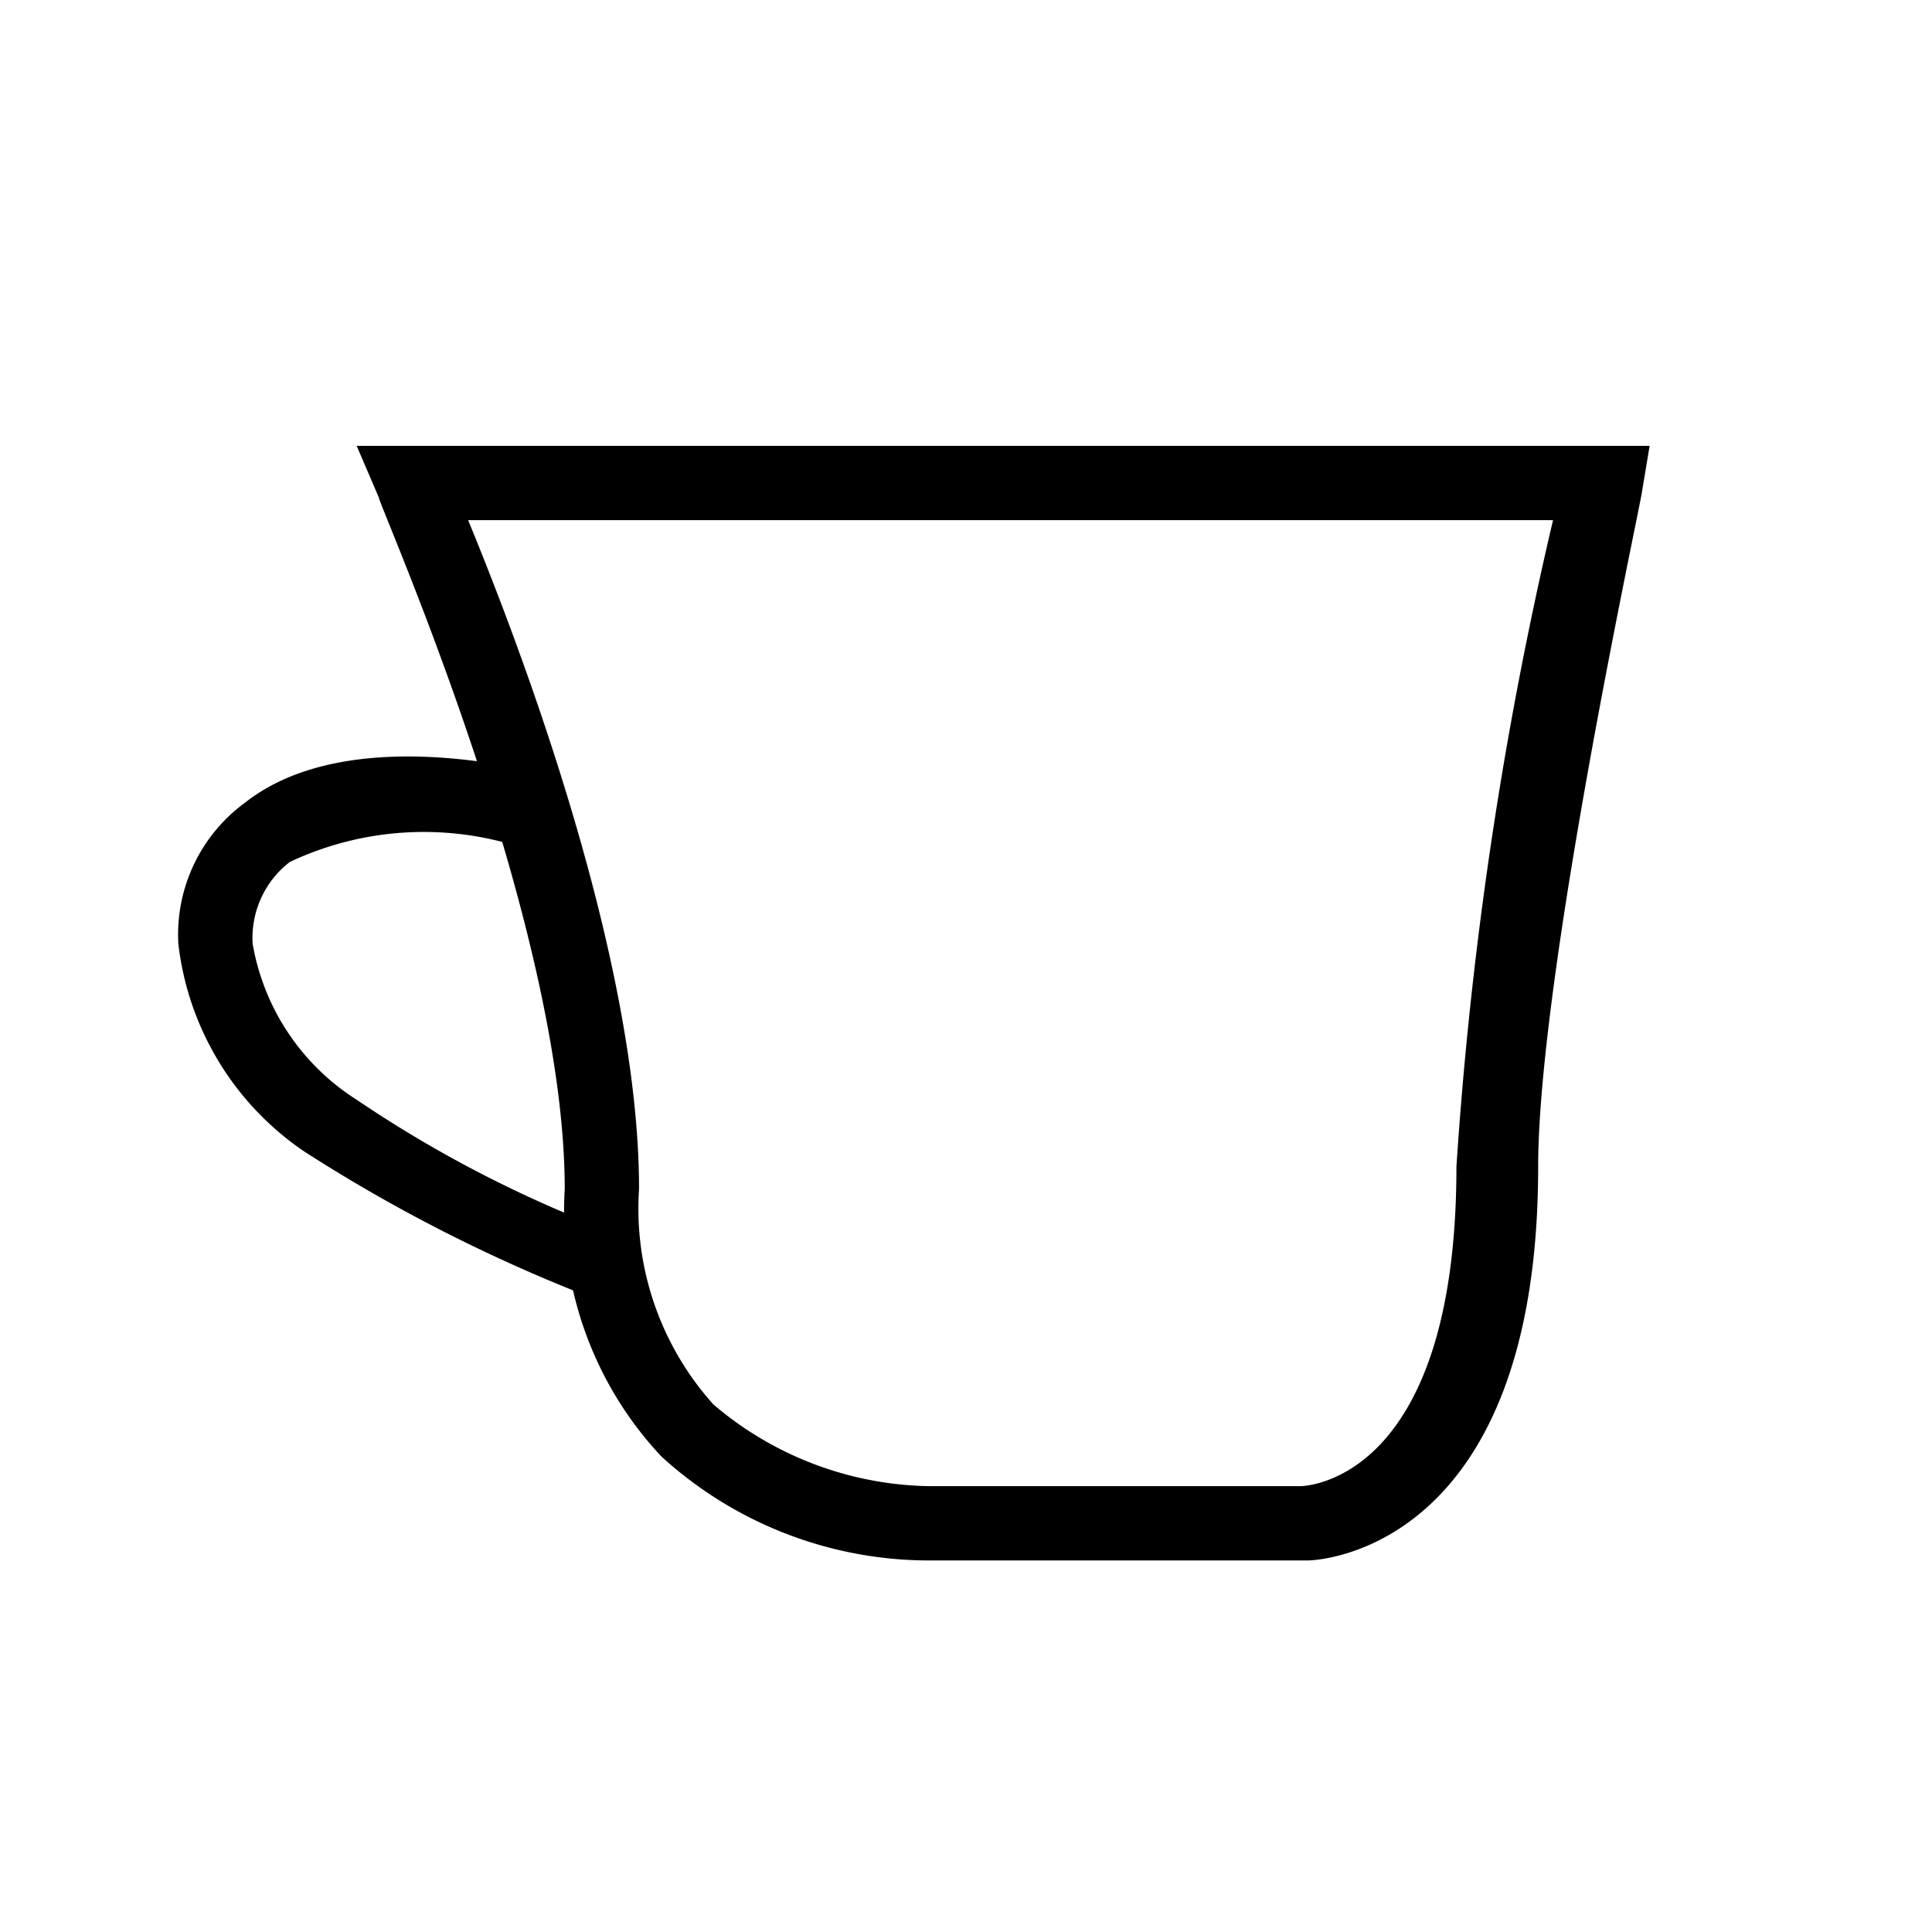 <svg xmlns="http://www.w3.org/2000/svg" viewBox="0 0 26 26"><path fill="none" d="M0 0h26v26H0z"/><path d="M12.5 21a5.345 5.345 0 0 1-3.6-1.4A4.835 4.835 0 0 1 7.6 16c0-3.6-2.5-9.2-2.5-9.3L4.8 6h17.4l-.1.6c0 .1-1.4 6.5-1.4 9.1 0 5.2-3 5.3-3.1 5.3h-5.1zM6.3 7c.7 1.7 2.3 5.9 2.3 9a3.945 3.945 0 0 0 1 2.9 4.583 4.583 0 0 0 2.9 1.1h5c.1 0 2.1-.1 2.1-4.3A53.246 53.246 0 0 1 20.9 7z"/><path d="M7.8 17.4a21.524 21.524 0 0 1-3.7-1.9 3.921 3.921 0 0 1-1.7-2.8 2.2 2.2 0 0 1 .9-1.9c1.4-1.1 3.9-.4 4-.4l-.3 1a4.228 4.228 0 0 0-3.1.2 1.29 1.29 0 0 0-.5 1.1 3.108 3.108 0 0 0 1.4 2.1 16.434 16.434 0 0 0 3.5 1.8z"/></svg>